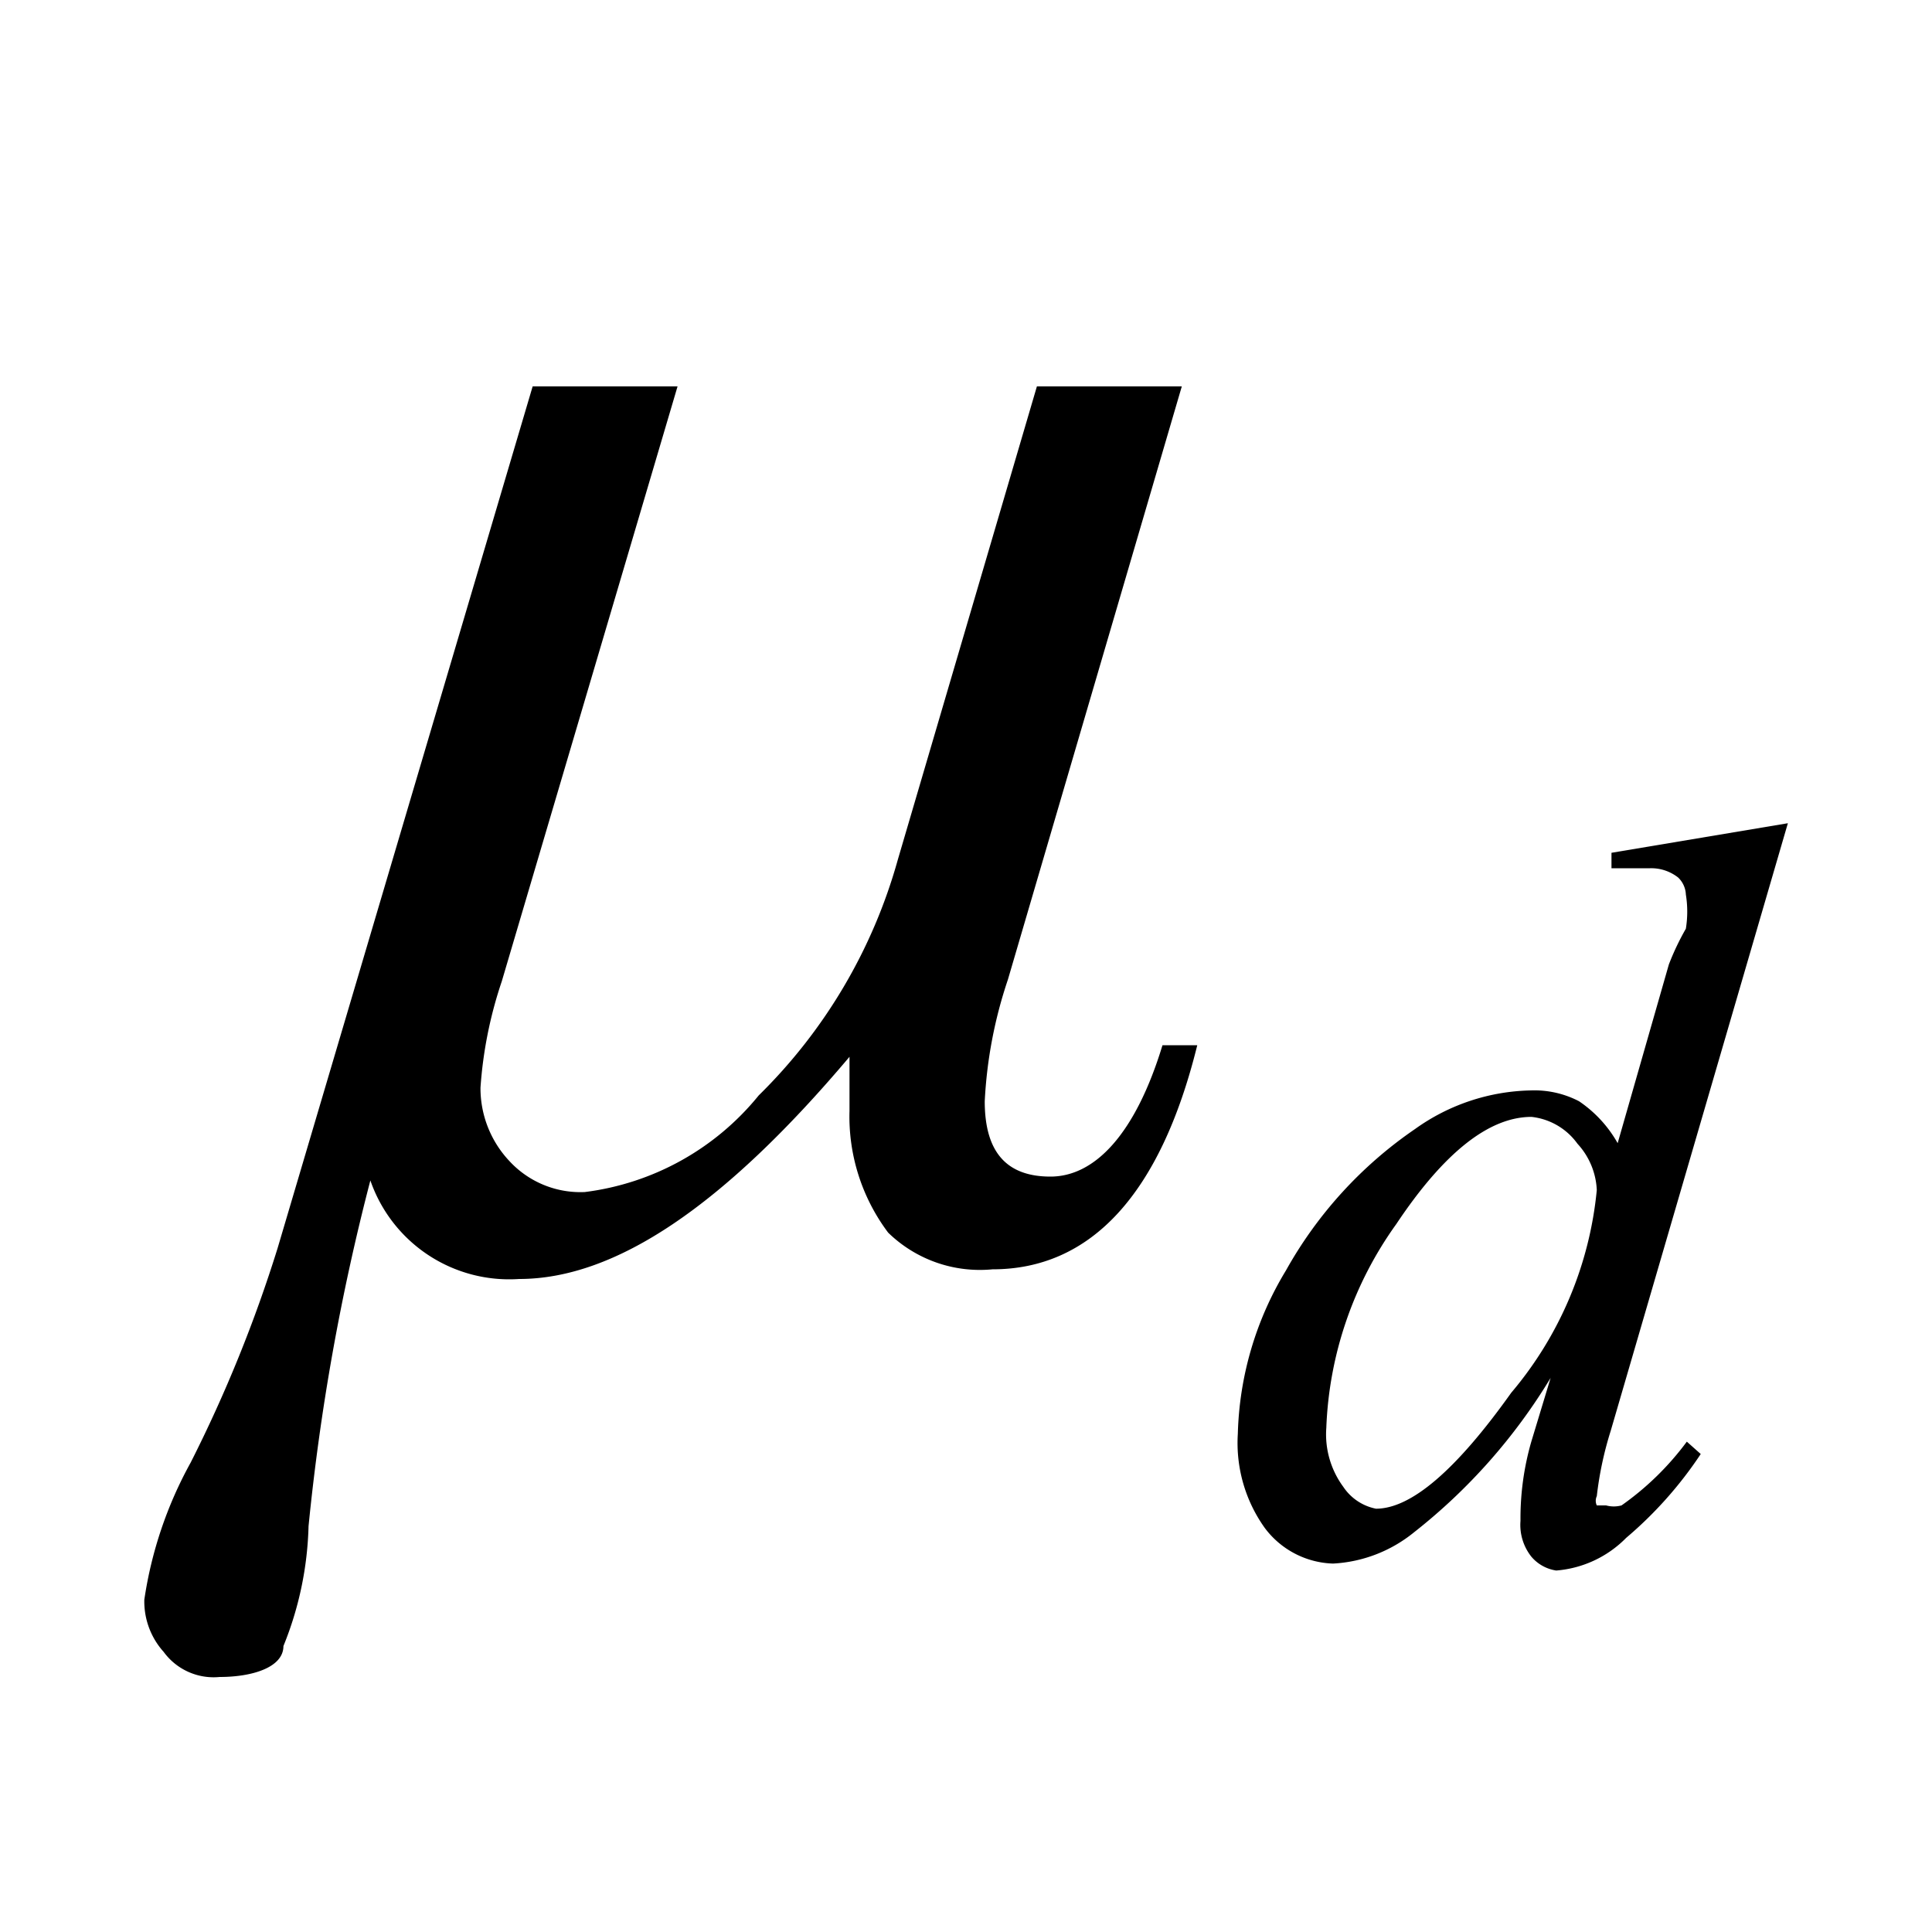 <svg xmlns="http://www.w3.org/2000/svg" width="10" height="10" viewBox="0 0 10 10">
  <g id="グループ_491" data-name="グループ 491" transform="translate(-11953 -375)">
    <g id="tx03" transform="translate(11953.297 375.38)">
      <path id="パス_865" data-name="パス 865" d="M8.957,1.94,8.04,5.085a1.8,1.8,0,0,0-.072.338.056.056,0,0,0,0,.048h.048a.153.153,0,0,0,.08,0,1.48,1.48,0,0,0,.338-.33l.072.064a2.059,2.059,0,0,1-.386.434.571.571,0,0,1-.362.169.209.209,0,0,1-.129-.072.265.265,0,0,1-.056-.185,1.432,1.432,0,0,1,.056-.41l.1-.33a2.968,2.968,0,0,1-.708.8.724.724,0,0,1-.418.161.458.458,0,0,1-.354-.185A.756.756,0,0,1,6.11,5.1a1.713,1.713,0,0,1,.249-.845,2.164,2.164,0,0,1,.668-.732,1.062,1.062,0,0,1,.6-.2.5.5,0,0,1,.249.056.643.643,0,0,1,.2.217l.265-.925a1.343,1.343,0,0,1,.088-.185.555.555,0,0,0,0-.177.129.129,0,0,0-.04-.088.225.225,0,0,0-.145-.048h-.2v-.08Zm-.989,1.9a.378.378,0,0,0-.1-.241A.338.338,0,0,0,7.63,3.46q-.33,0-.7.555a1.93,1.93,0,0,0-.362,1.054.458.458,0,0,0,.088.306.265.265,0,0,0,.169.113q.273,0,.7-.6A1.906,1.906,0,0,0,7.968,3.838Z" transform="translate(0 1.941)"/>
      <path id="パス_866" data-name="パス 866" d="M2.46,1.62h.75L2.3,4.7a2.18,2.18,0,0,0-.11.55.55.55,0,0,0,.15.38.5.5,0,0,0,.39.16,1.38,1.38,0,0,0,.9-.5,2.74,2.74,0,0,0,.72-1.22l.72-2.45h.75l-.9,3.07a2.33,2.33,0,0,0-.12.63c0,.26.11.39.34.39s.44-.22.58-.68H5.9c-.19.77-.55,1.16-1.06,1.16A.68.68,0,0,1,4.3,6a1,1,0,0,1-.2-.63V5.09c-.65.77-1.21,1.15-1.71,1.15a.76.76,0,0,1-.77-.51A11.65,11.65,0,0,0,1.3,7.52a1.76,1.76,0,0,1-.13.62c0,.11-.16.16-.33.16a.32.32,0,0,1-.29-.13.39.39,0,0,1-.1-.27,2.1,2.1,0,0,1,.24-.71,7.19,7.19,0,0,0,.45-1.11Z"/>
    </g>
    <rect id="長方形_38" data-name="長方形 38" width="10" height="10" transform="translate(11953 375)" fill="none"/>
  </g>
</svg>
